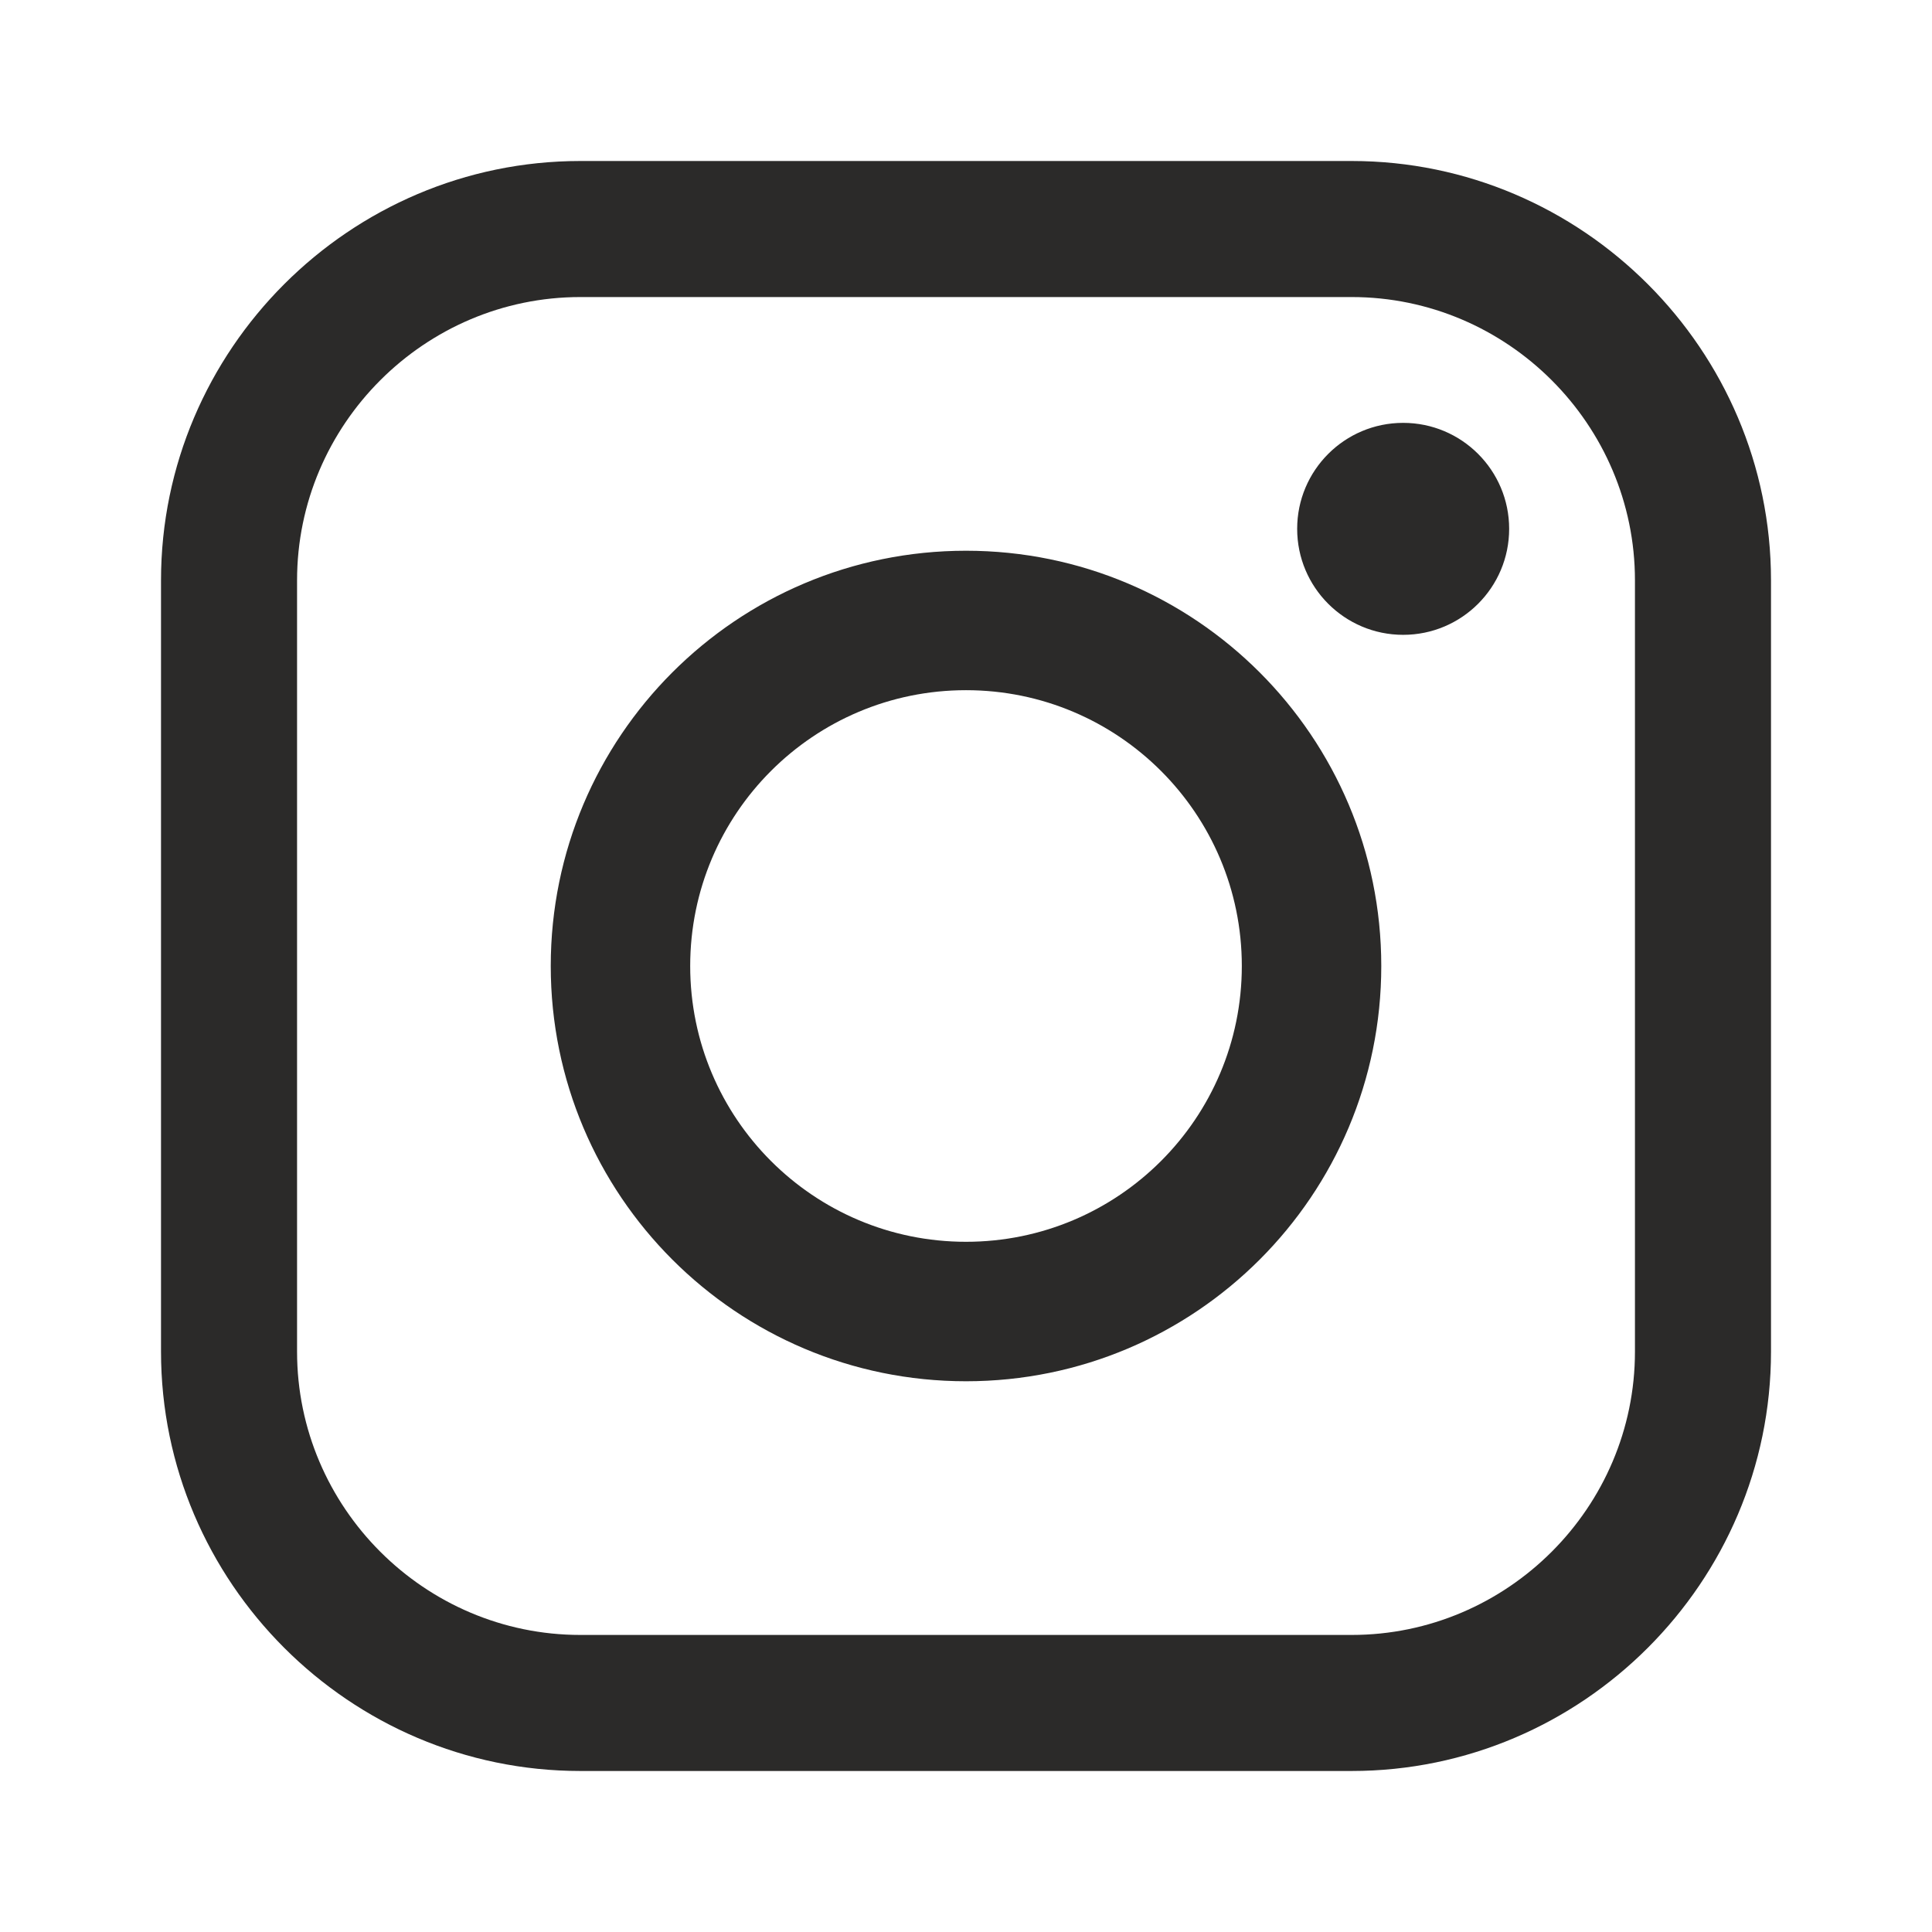 <?xml version="1.0" encoding="UTF-8"?>
<!DOCTYPE svg PUBLIC "-//W3C//DTD SVG 1.0//EN" "http://www.w3.org/TR/2001/REC-SVG-20010904/DTD/svg10.dtd">
<!-- Creator: CorelDRAW SE (64-Bit) -->
<svg xmlns="http://www.w3.org/2000/svg" xml:space="preserve" width="42.333mm" height="42.333mm" version="1.0" style="shape-rendering:geometricPrecision; text-rendering:geometricPrecision; image-rendering:optimizeQuality; fill-rule:evenodd; clip-rule:evenodd"
viewBox="0 0 1507.82 1507.82"
 xmlns:xlink="http://www.w3.org/1999/xlink"
 xmlns:xodm="http://www.corel.com/coreldraw/odm/2003">
 <defs>
  <style type="text/css">
   <![CDATA[
    .fil1 {fill:none}
    .fil0 {fill:#2B2A29}
   ]]>
  </style>
 </defs>
 <g id="Vrstva_x0020_1">
  <path class="fil0" d="M452.93 125.65l601.97 0c180,0 327.27,147.27 327.27,327.27l0 601.97c0,180 -147.27,327.27 -327.27,327.27l-601.97 0c-180,0 -327.27,-147.27 -327.27,-327.27l0 -601.97c0,-180 147.27,-327.27 327.27,-327.27zm0 106.18l601.97 0c121.6,0 221.09,99.49 221.09,221.09l0 601.97c0,121.6 -99.49,221.09 -221.09,221.09l-601.97 0c-121.6,0 -221.09,-99.49 -221.09,-221.09l0 -601.97c0,-121.6 99.49,-221.09 221.09,-221.09zm642.16 98.19c45.68,0 82.72,37.03 82.72,82.71 0,45.68 -37.04,82.72 -82.72,82.72 -45.68,0 -82.72,-37.04 -82.72,-82.72 0,-45.68 37.04,-82.71 82.72,-82.71zm-341.17 99.8c178.99,0 324.09,145.1 324.09,324.09 0,178.99 -145.1,324.09 -324.09,324.09 -178.99,0 -324.09,-145.1 -324.09,-324.09 0,-178.99 145.1,-324.09 324.09,-324.09zm0 108.83c118.88,0 215.25,96.37 215.25,215.25 0,118.88 -96.37,215.25 -215.25,215.25 -118.88,0 -215.26,-96.37 -215.26,-215.25 0,-118.88 96.37,-215.25 215.26,-215.25z"/>
  <rect class="fil1" x="-0" y="-0" width="1507.82" height="1507.82"/>
 </g>
</svg>
